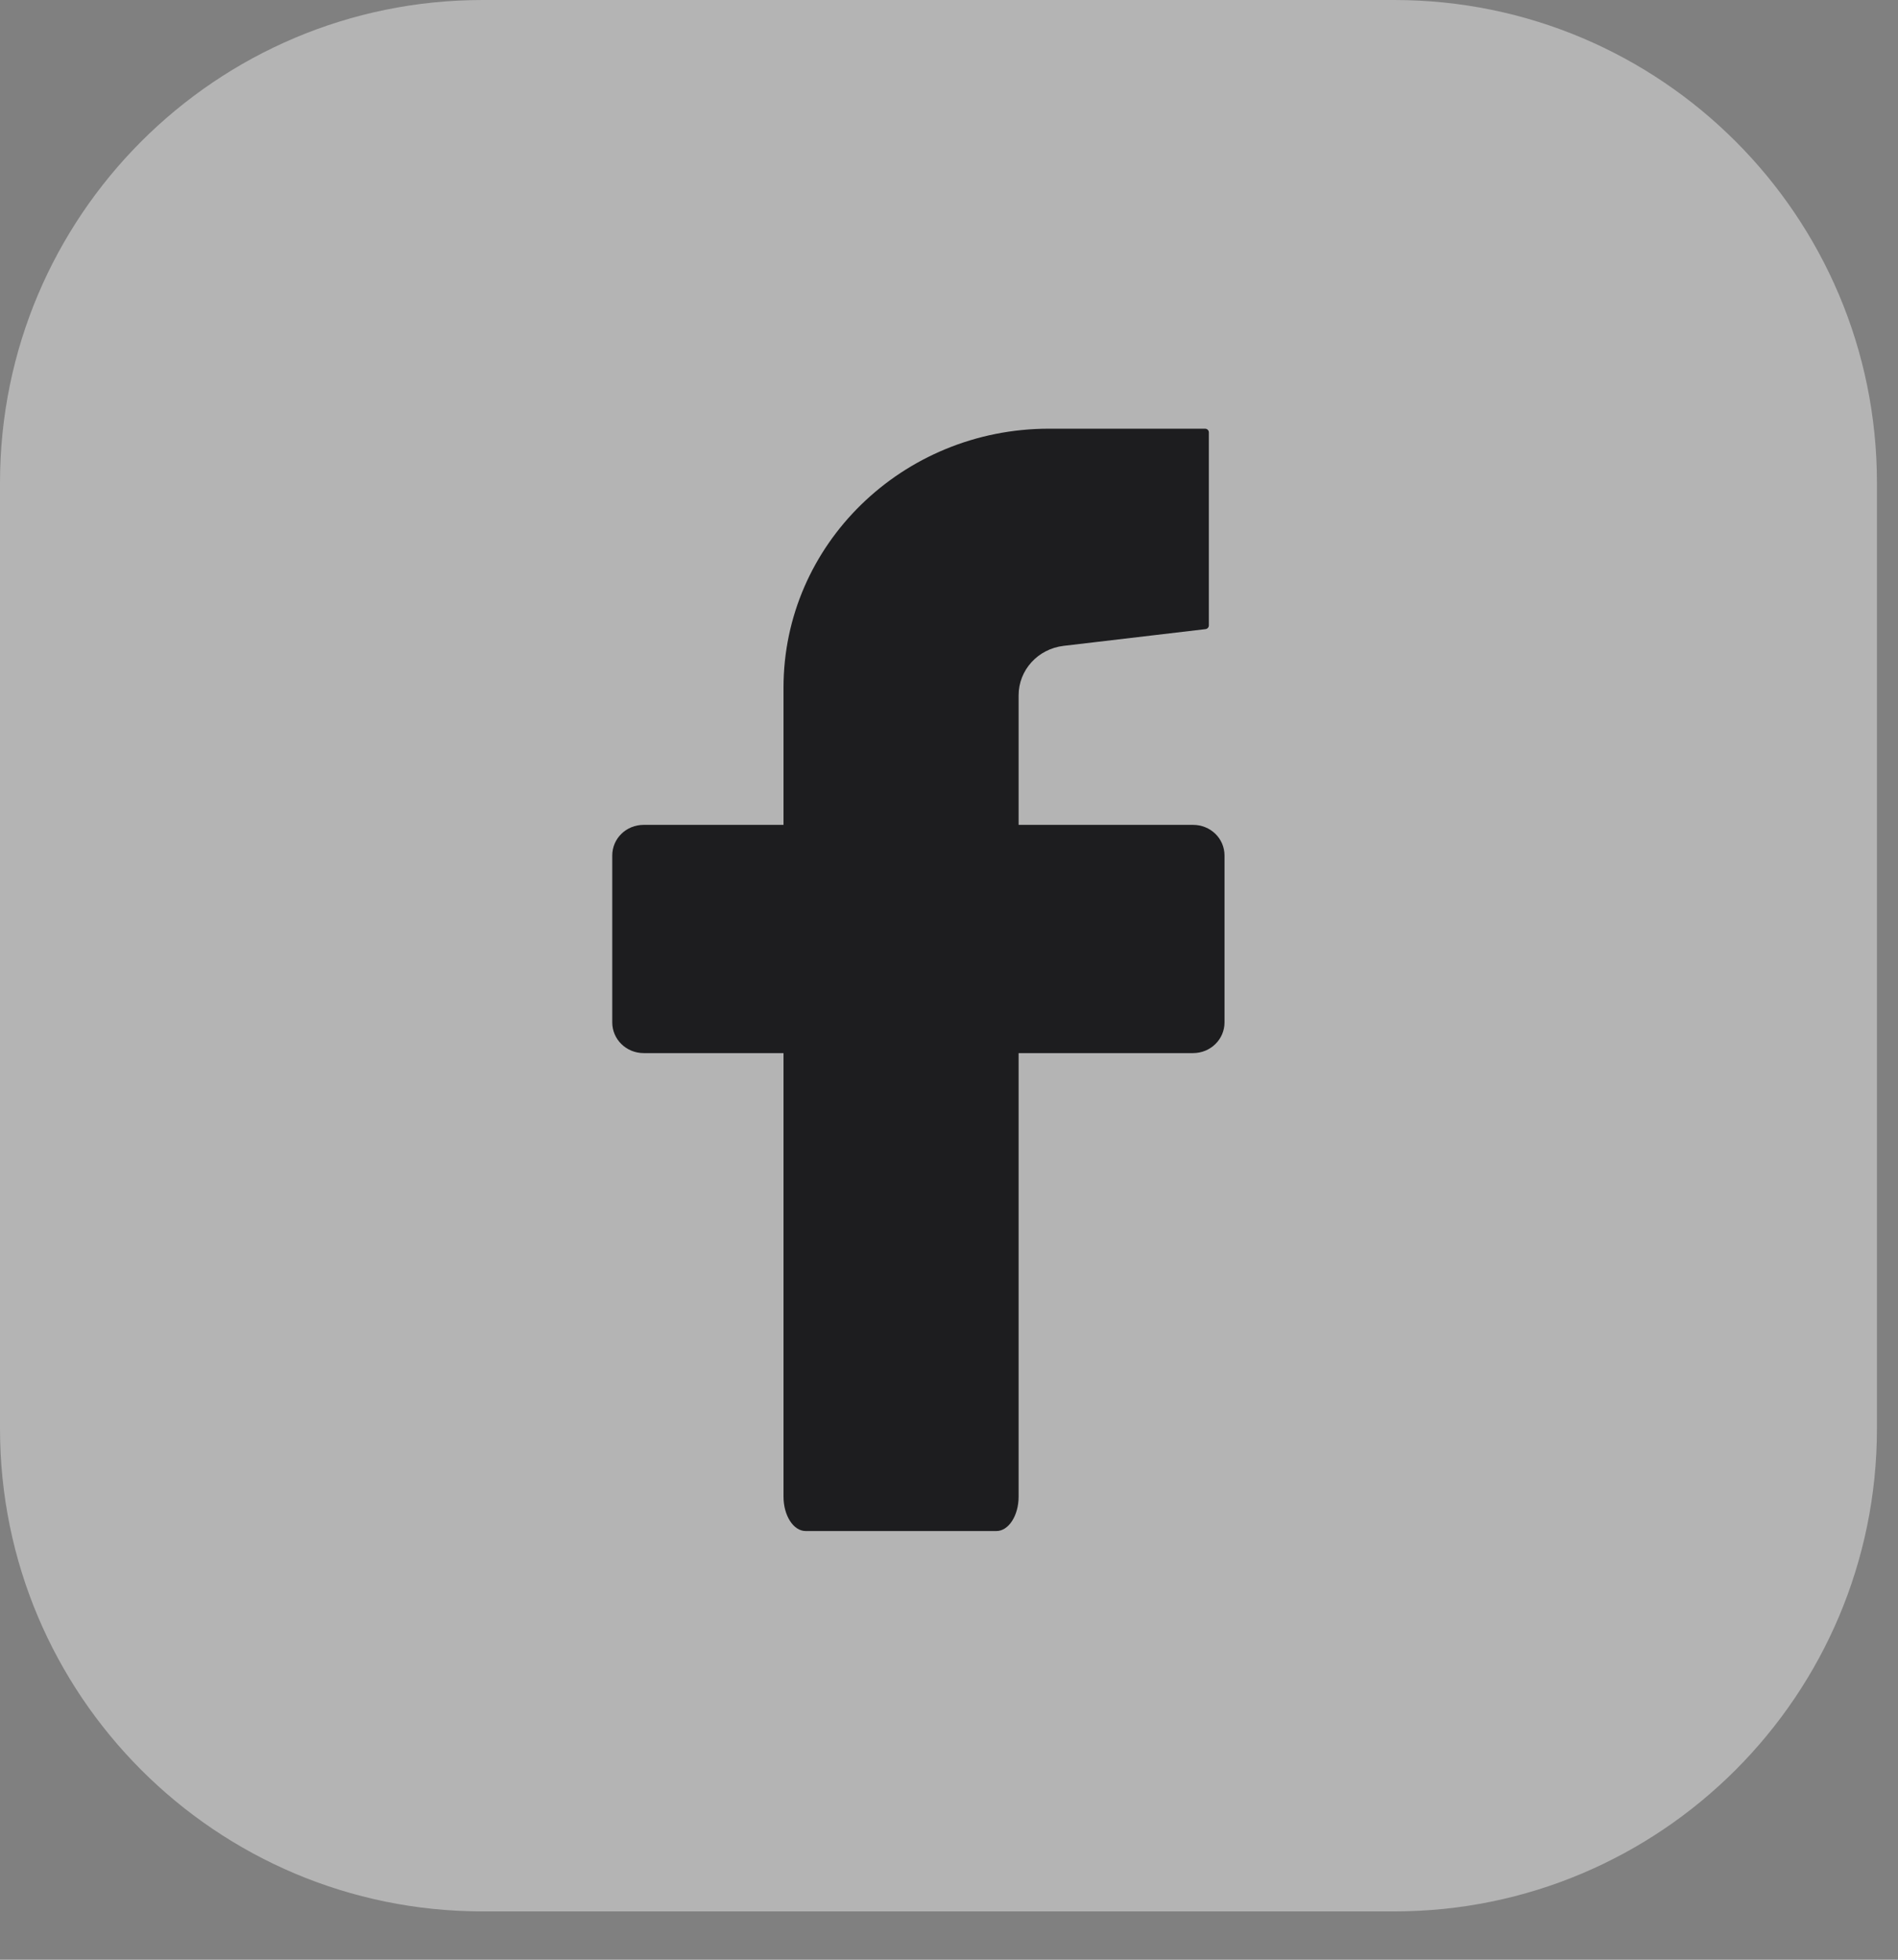 <svg width="31" height="32" viewBox="0 0 31 32" fill="none" xmlns="http://www.w3.org/2000/svg">
<rect x="0" y="0" width="31" height="32" fill="#808080" stroke="none"/>
<path d="M22.772 31.211H7.883C3.528 31.211 0 27.683 0 23.328V7.883C0 3.528 3.528 0 7.883 0H22.772C27.128 0 30.656 3.528 30.656 7.883V23.328C30.656 27.678 27.128 31.211 22.772 31.211Z" fill="white" fill-opacity="0.41"/>
<path d="M20 13.97V16.695C20 16.971 19.772 17.196 19.485 17.196H16.637V24.438C16.637 24.748 16.474 25 16.274 25H13.159C12.959 25 12.797 24.748 12.797 24.438V17.196H10.514C10.228 17.196 10 16.971 10 16.695V13.97C10 13.691 10.228 13.469 10.514 13.469H12.797V11.228C12.797 8.894 14.738 7 17.134 7H19.682C19.717 7 19.744 7.027 19.744 7.061V10.213C19.744 10.243 19.72 10.27 19.689 10.273L17.372 10.546C16.951 10.596 16.637 10.942 16.637 11.353V13.469H19.485C19.772 13.469 20 13.691 20 13.97Z" fill="#1D1D1F"/>
</svg>
